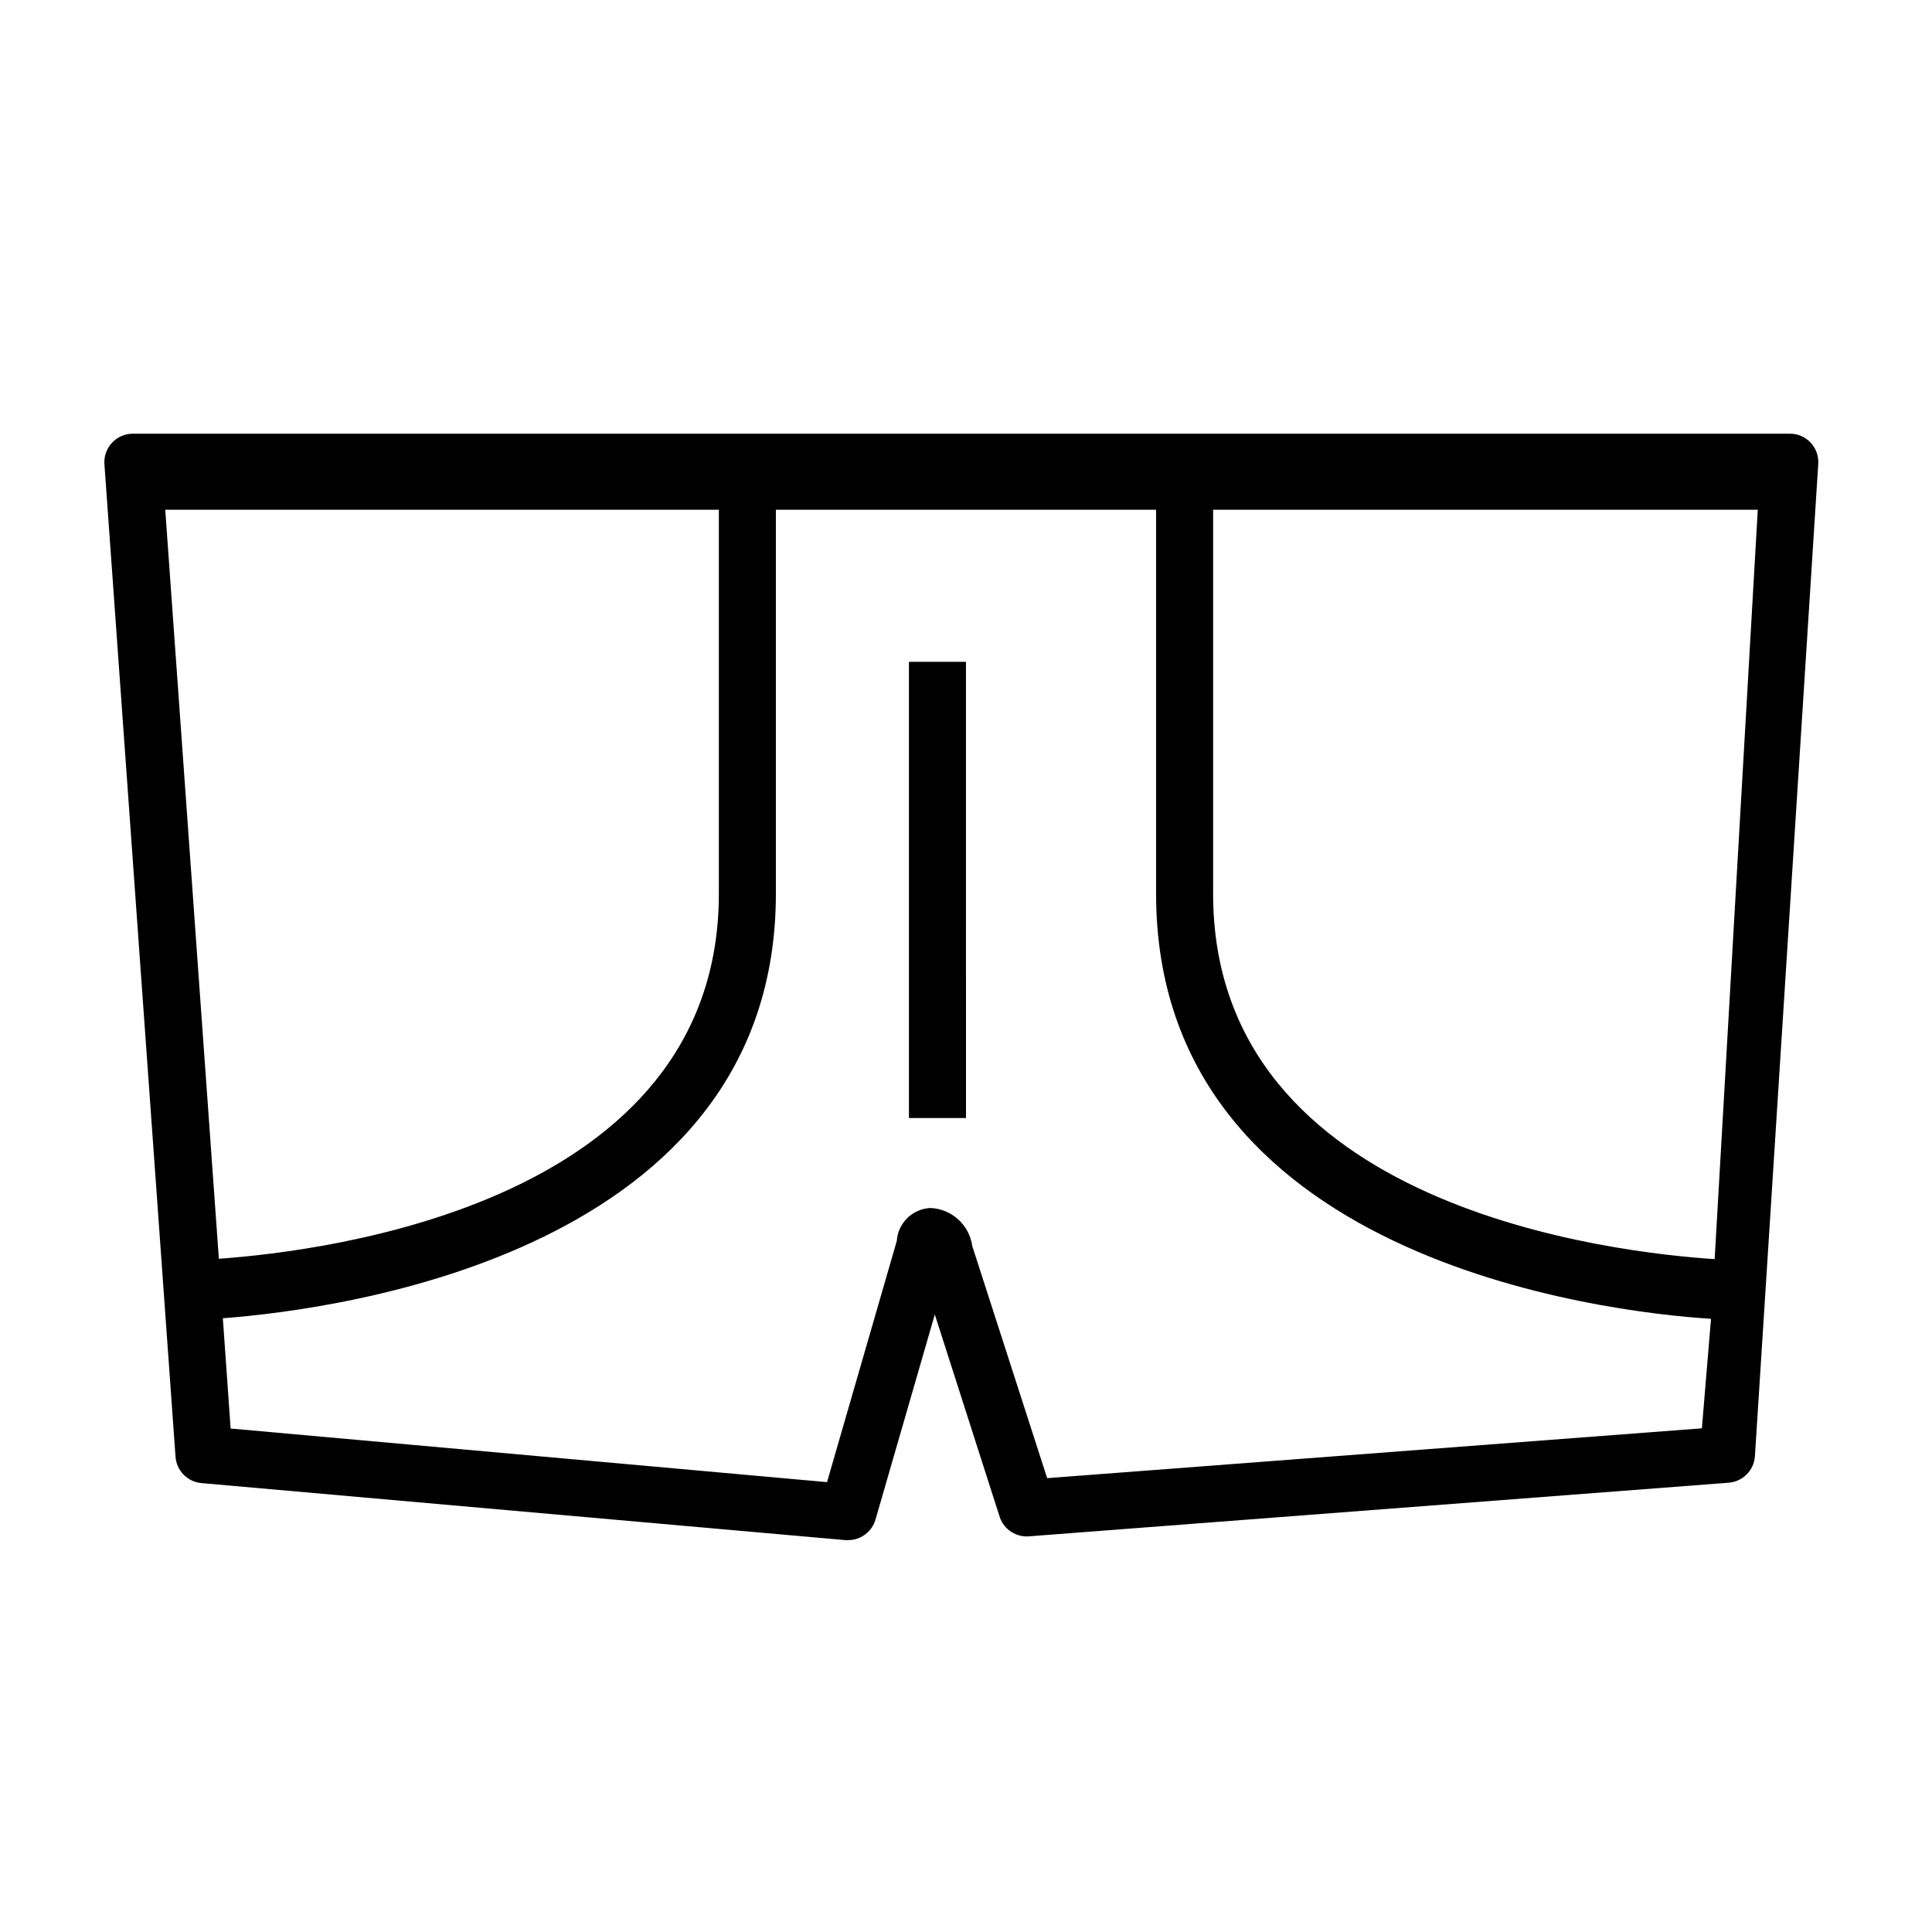 <?xml version="1.0" encoding="UTF-8"?>
<!-- The Best Svg Icon site in the world: iconSvg.co, Visit us! https://iconsvg.co -->
<svg fill="#000000" width="800px" height="800px" version="1.1" viewBox="144 144 512 512" xmlns="http://www.w3.org/2000/svg">
 <path d="m623.84 261.3c-1.438-1.523-3.445-2.383-5.539-2.367h-439.07c-2.106-0.008-4.117 0.863-5.551 2.402-1.434 1.543-2.16 3.609-2.008 5.707l18.844 262.99c0.258 3.719 3.188 6.691 6.902 7.004l170.64 15.113h0.707-0.004c3.359 0 6.316-2.215 7.254-5.441l15.719-54.359 17.23 53.754c1.137 3.254 4.328 5.324 7.762 5.039l185.4-14.207h-0.004c3.75-0.293 6.715-3.301 6.953-7.055l16.777-262.89c0.148-2.094-0.582-4.156-2.016-5.691zm-436.05 17.785h146.71v101.77c0 82.07-104.24 94.715-132.5 96.73zm233.72 256.64-19.852-61.516c-0.773-5.598-5.438-9.84-11.082-10.078-4.754 0.219-8.59 3.969-8.918 8.715l-18.488 63.934-158.05-14.207-2.066-29.223c31.438-2.363 146.56-17.781 146.56-112.5v-101.77h100.76v101.77c0 96.68 118.39 110.84 147.06 112.65l-2.418 29.02zm176.89-58.039c-25.695-1.715-132.91-13.152-132.91-96.832v-101.77h144.34zm-213.52-158.3h15.113l0.004 120.91h-15.117z"/>
</svg>
